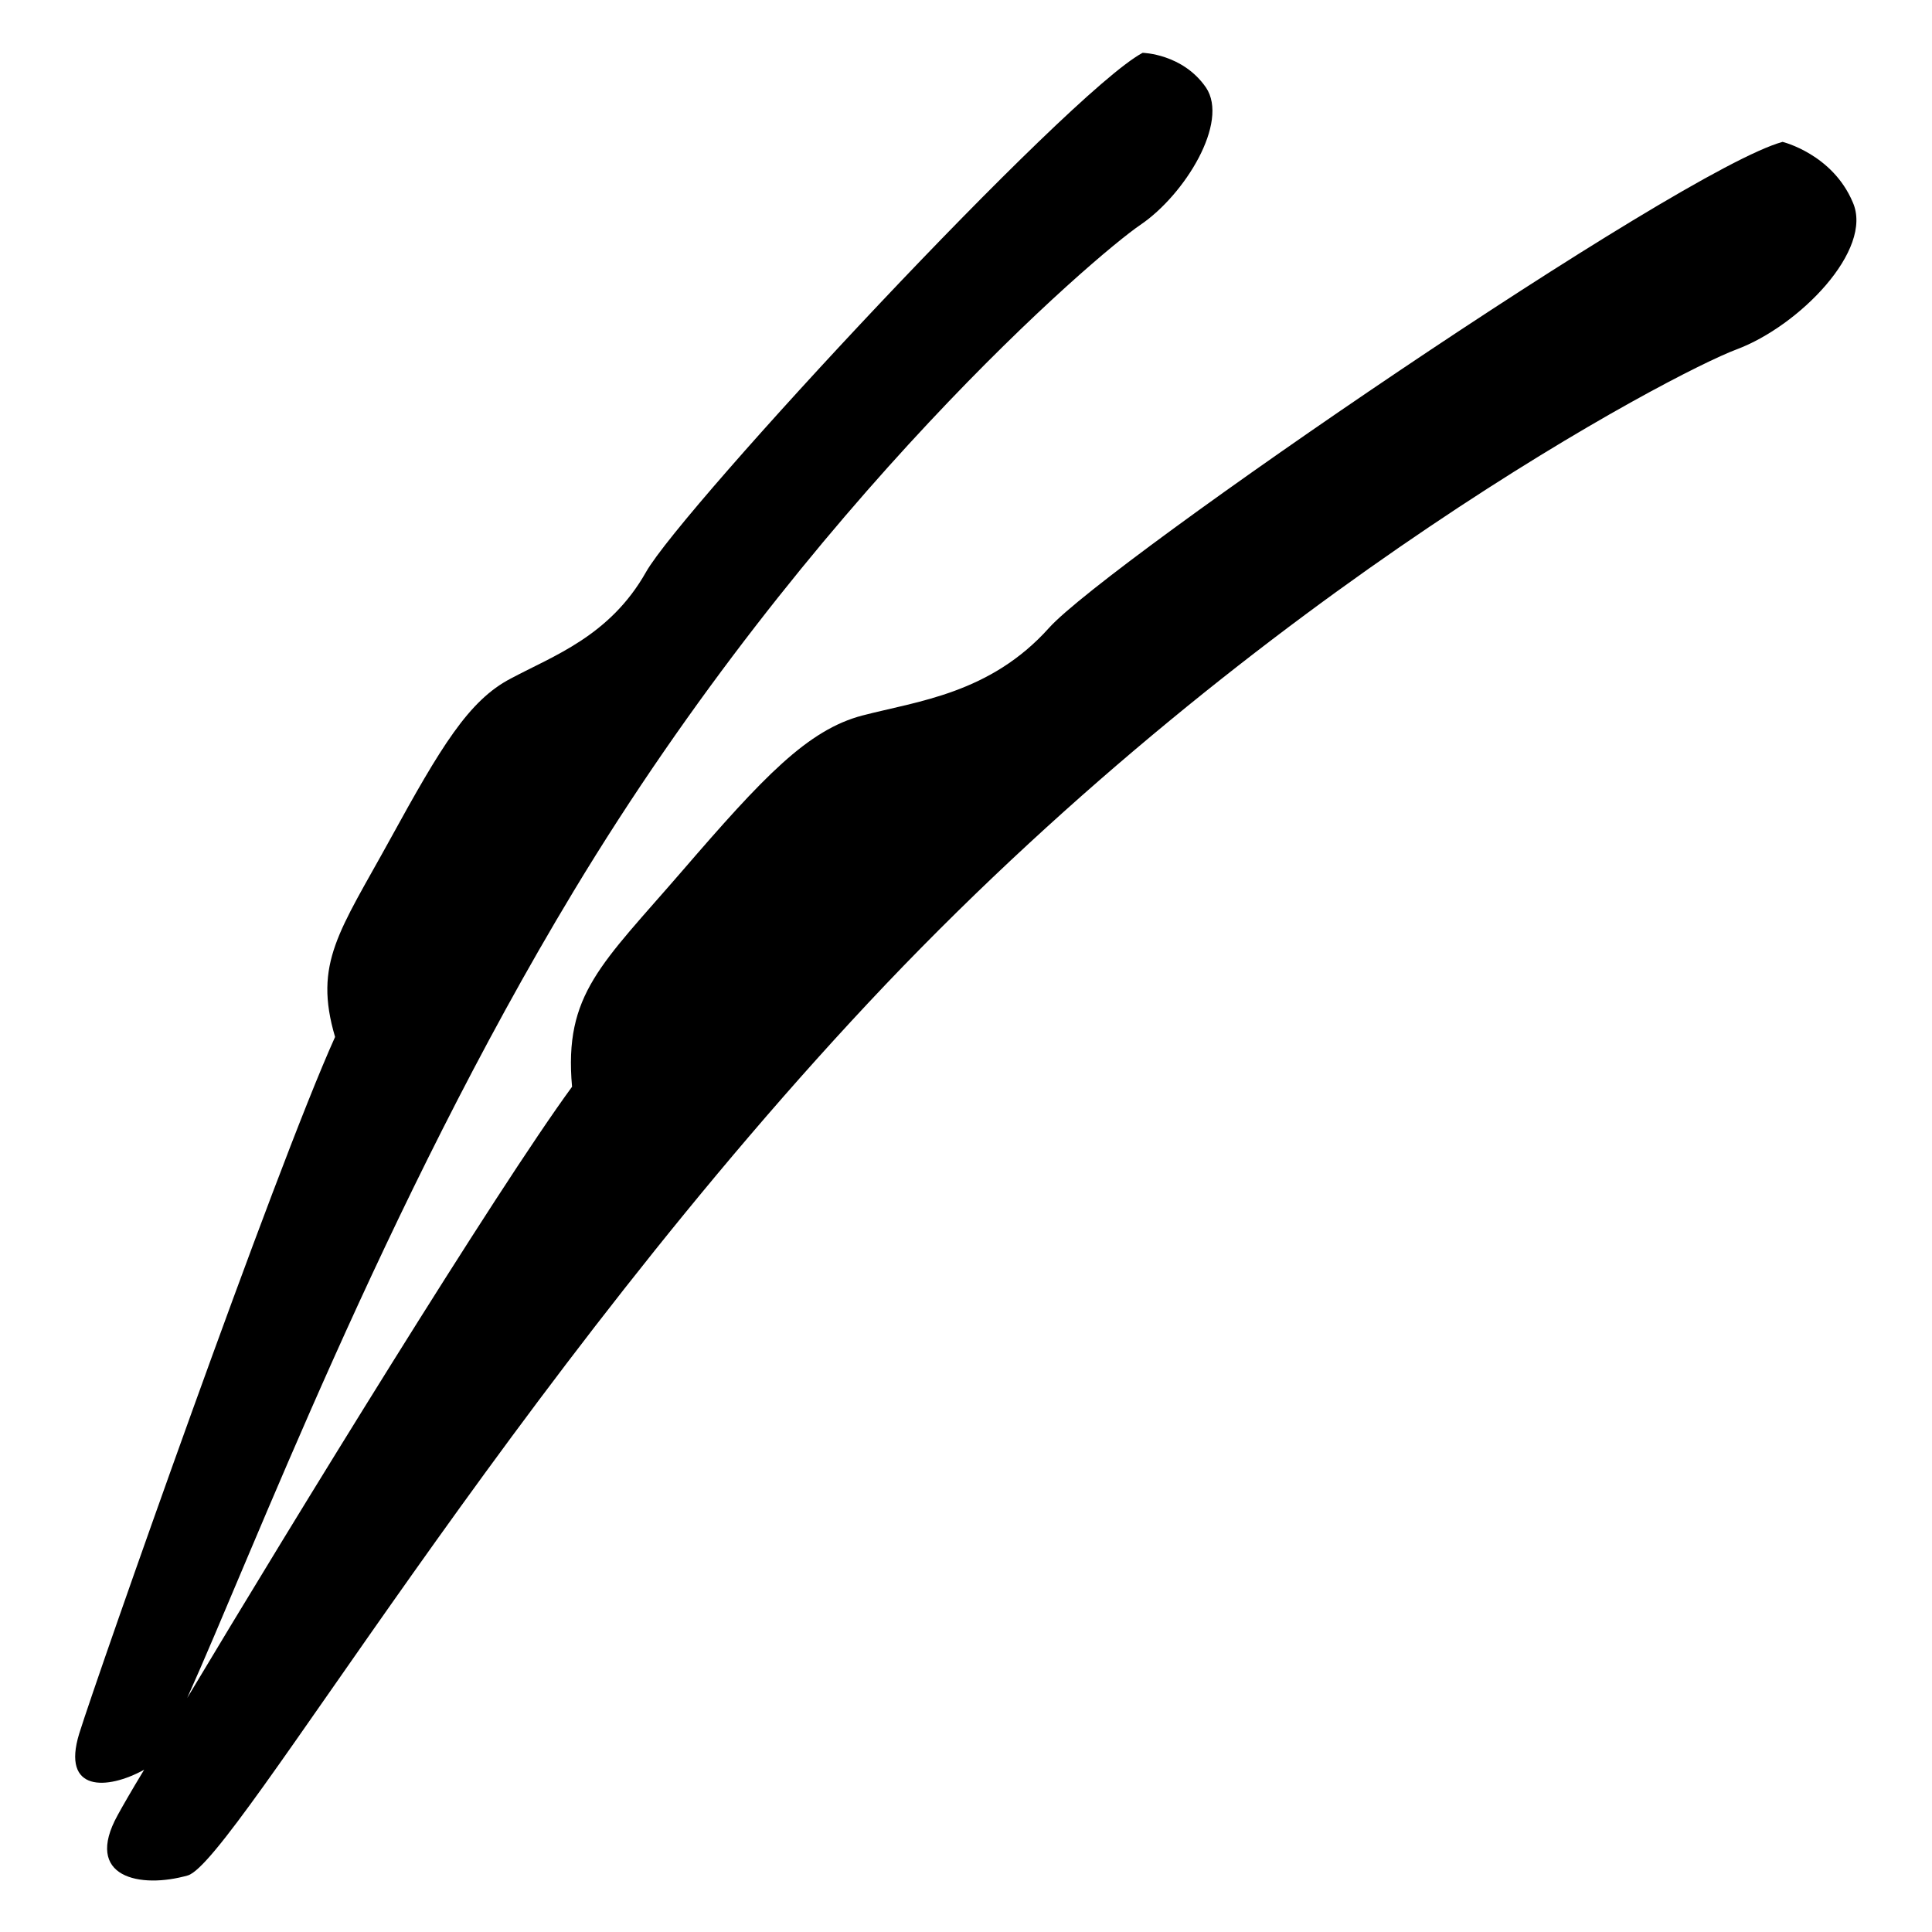 <?xml version="1.0" encoding="utf-8"?>
<!-- Svg Vector Icons : http://www.onlinewebfonts.com/icon -->
<!DOCTYPE svg PUBLIC "-//W3C//DTD SVG 1.1//EN" "http://www.w3.org/Graphics/SVG/1.1/DTD/svg11.dtd">
<svg version="1.1" xmlns="http://www.w3.org/2000/svg" xmlns:xlink="http://www.w3.org/1999/xlink" x="0px" y="0px" viewBox="0 0 256 256" enable-background="new 0 0 256 256" xml:space="preserve">
<g><g><path fill="#000000" d="M230.1,46.3c-8.3,3.1-62.6,31.5-112.7,84.1c-50,52.6-86.3,116.2-92.5,118.1c-6.3,1.8-13.9,0.3-9.3-8c0.6-1.1,1.8-3.2,3.5-6c-4.9,2.7-11,3-8.6-4.8c2.5-8,25.9-74.6,33.9-92.3c-2.9-9.8,0.6-14,7.3-26.2c6.7-12.2,10.4-18.4,16-21.3c5.6-3,13.1-5.6,17.9-14.1c4.8-8.5,55.9-63.5,65.8-68.8c0,0,5.3,0.1,8.4,4.6c3.1,4.6-2.8,14.2-8.7,18.2c-5.9,4-43.8,36.4-75.1,88.3c-25.1,41.6-42.5,87.6-51.2,106.9c14.3-23.9,40.9-67.2,51-81c-1.1-12.3,3.9-16.2,14.6-28.6c10.7-12.4,16.6-18.7,23.9-20.6c7.3-1.9,16.9-2.9,24.7-11.6c7.8-8.7,83.6-60.7,97.2-64.4c0,0,6.6,1.6,9.3,8C248.3,33.1,238.4,43.2,230.1,46.3L230.1,46.3z"/></g></g>
</svg>